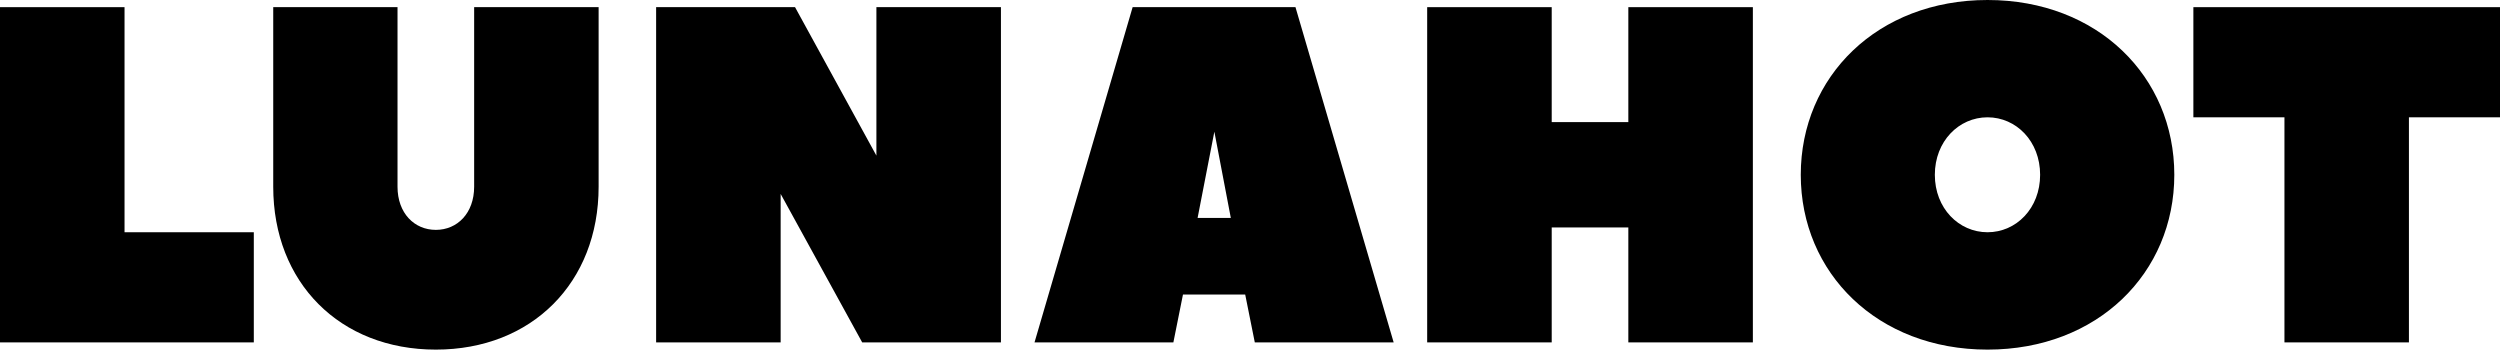 <?xml version="1.0" encoding="UTF-8"?> <svg xmlns="http://www.w3.org/2000/svg" width="545" height="77" viewBox="0 0 545 77" fill="none"><path d="M27.148 50.63H55.329V74.641H0V1.562H27.148V50.63Z" fill="black"></path><path d="M103.364 40.715V1.562H130.499V40.715C130.499 61.603 115.939 76.216 95.012 76.216C74.085 76.216 59.564 61.603 59.564 40.715V1.562H86.659V40.715C86.659 46.46 90.313 50.113 95.012 50.113C99.711 50.113 103.364 46.46 103.364 40.715Z" fill="black"></path><path d="M170.182 42.277V74.641H143.034V1.562H173.319L191.056 33.925V1.562H218.204V74.641H187.958L170.182 42.277Z" fill="black"></path><path d="M303.818 74.641H273.546L271.454 64.21H257.887L255.796 74.641H225.524L246.914 1.562H282.414C282.52 1.985 303.818 74.641 303.818 74.641ZM268.317 47.506L264.73 28.71L261.077 47.506H268.317Z" fill="black"></path><path d="M338.272 26.619H354.977V1.562H382.125V74.641H354.977V49.584H338.272V74.641H311.124V1.562H338.272V26.619Z" fill="black"></path><path d="M433.284 76.216C409.273 76.216 392.568 59.511 392.568 38.108C392.568 16.704 409.273 0 433.284 0C457.295 0 473.999 16.704 473.999 38.108C473.999 59.511 457.295 76.216 433.284 76.216ZM433.284 25.573C427.023 25.573 421.795 30.801 421.795 38.108C421.795 45.414 427.023 50.63 433.284 50.63C439.545 50.63 444.747 45.414 444.747 38.108C444.747 30.801 439.545 25.573 433.284 25.573Z" fill="black"></path><path d="M545 1.562V25.573H525.145V74.641H498.01V25.573H478.156V1.562H545Z" fill="black"></path></svg> 